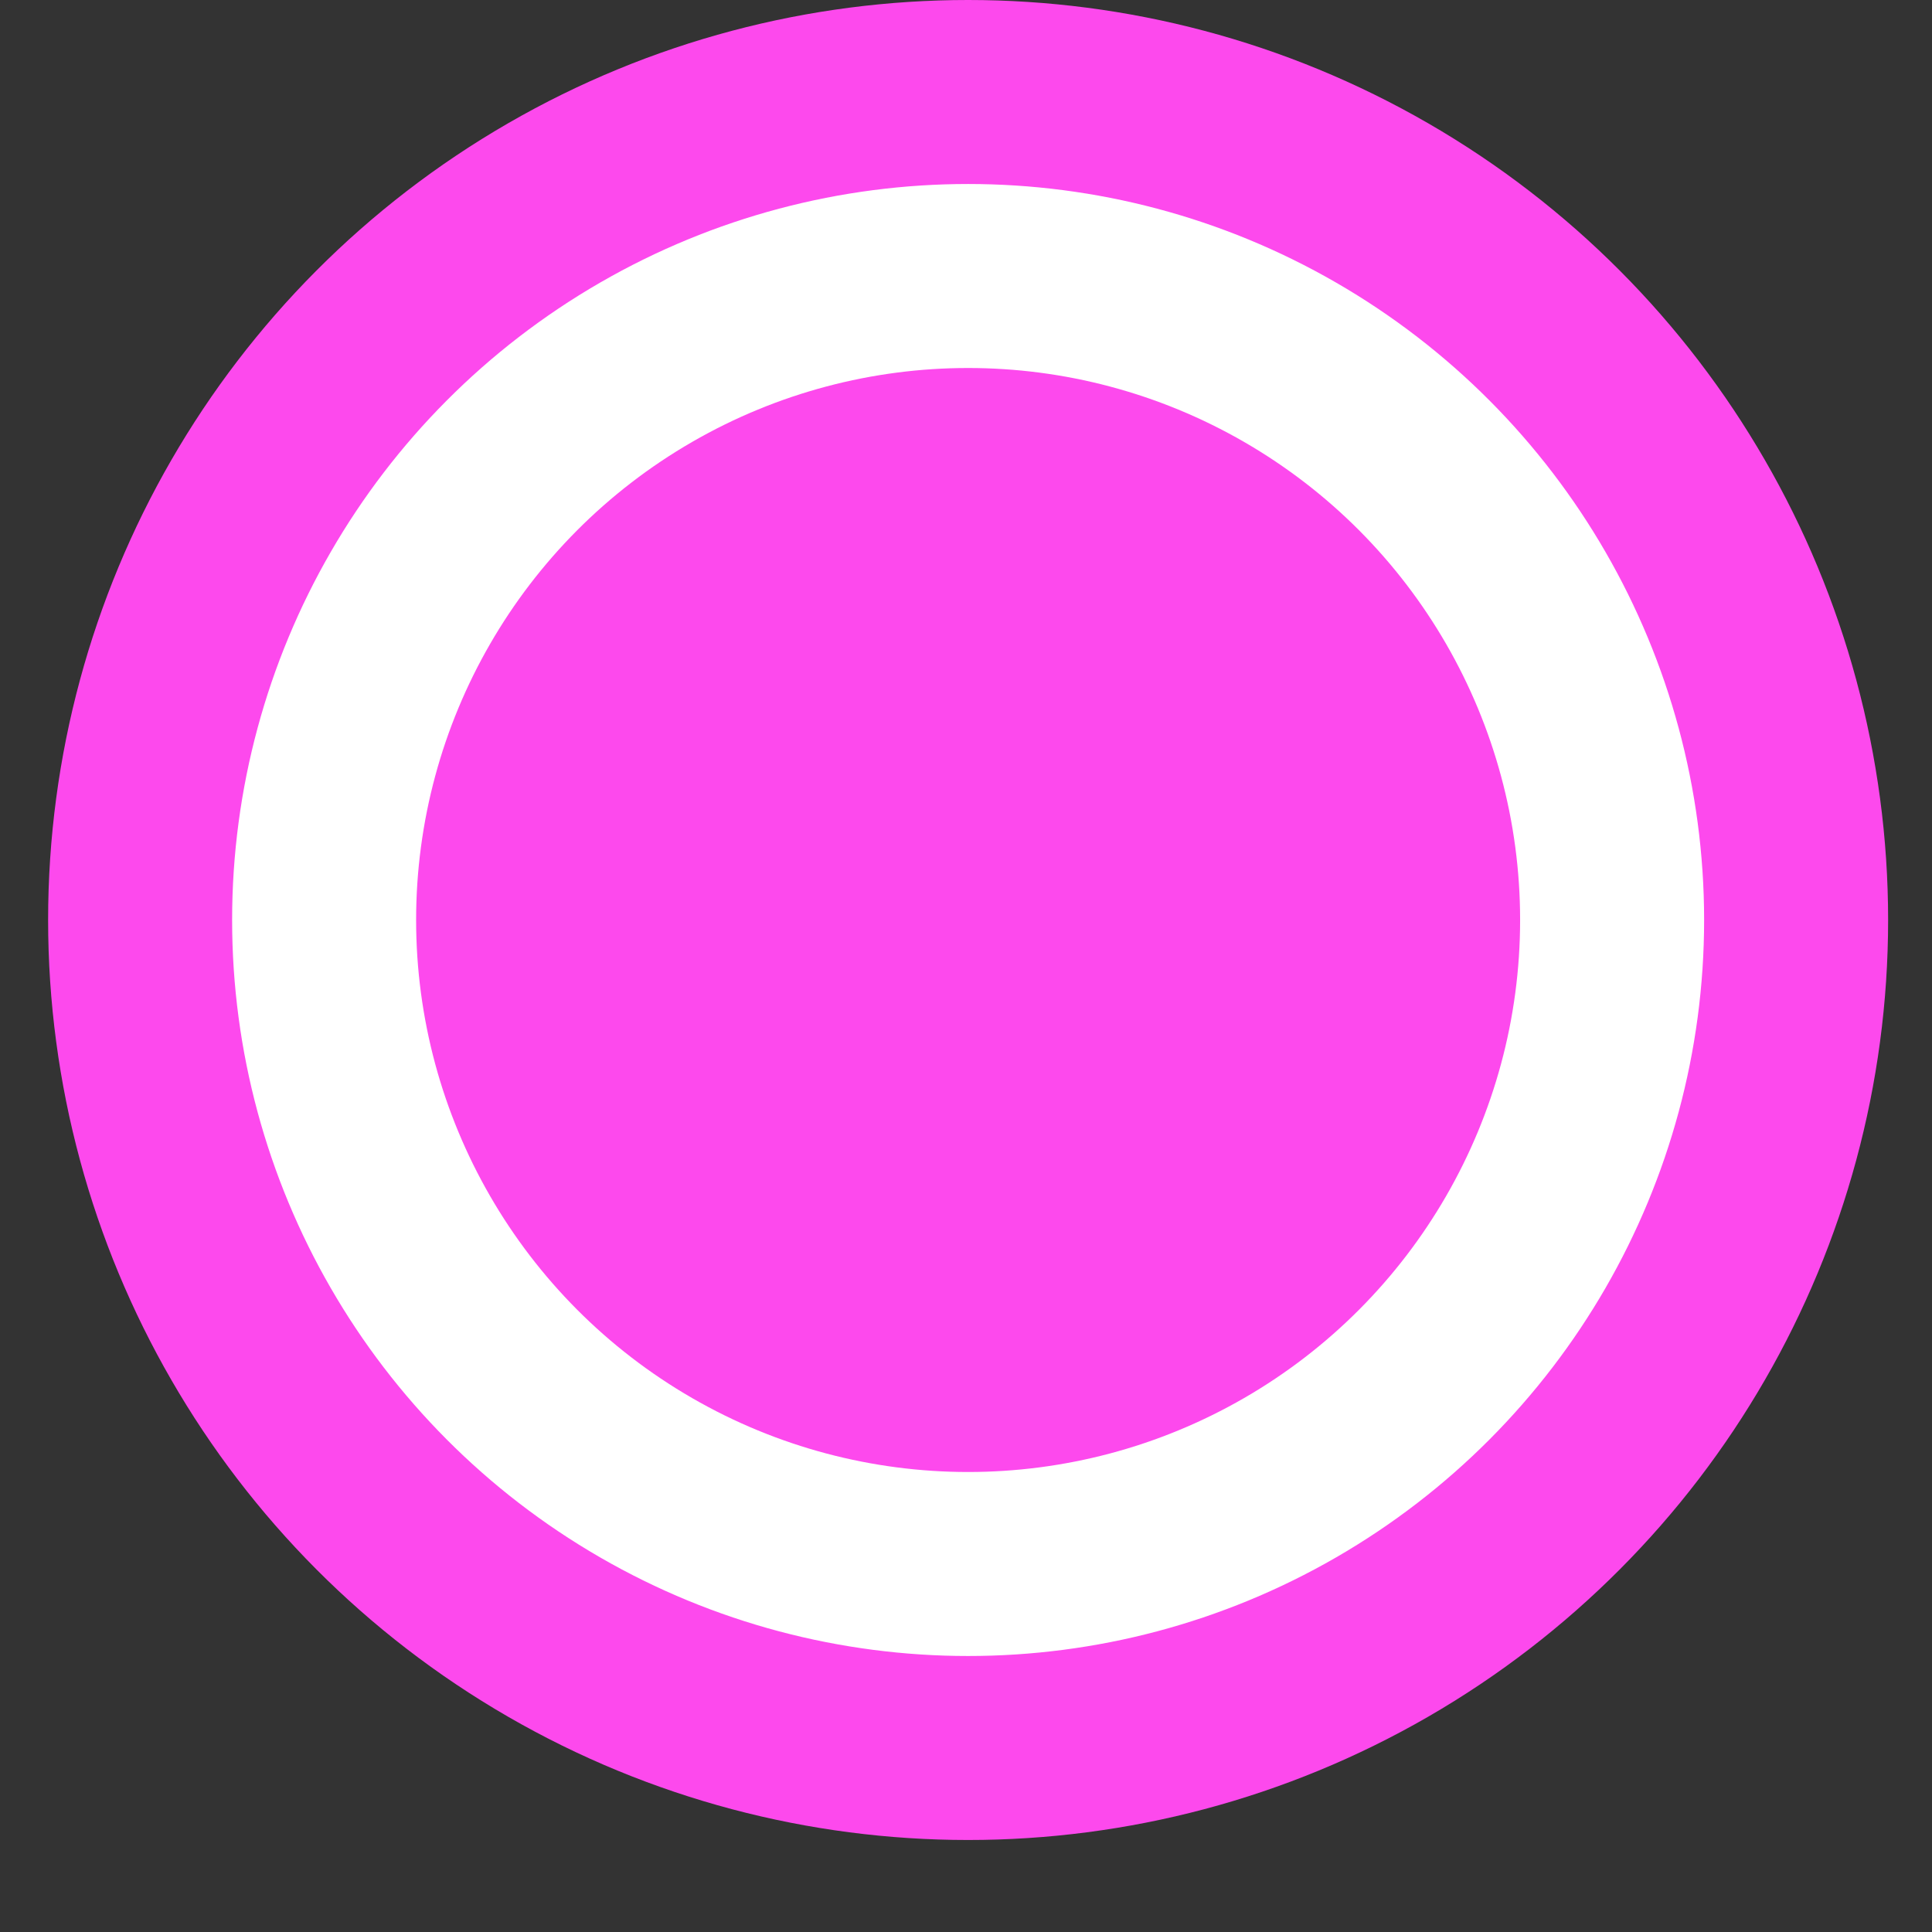 <svg width="21" height="21" viewBox="0 0 21 21" fill="none" xmlns="http://www.w3.org/2000/svg">
<rect x="0" y="0" width="21" height="21" fill="#333333" stroke="none"/>
<circle cx="10.523" cy="10" r="9" fill="white" stroke="#FD49ED" stroke-width="2"/>
<circle cx="10.523" cy="10" r="6" fill="#FD49ED"/>
</svg>
